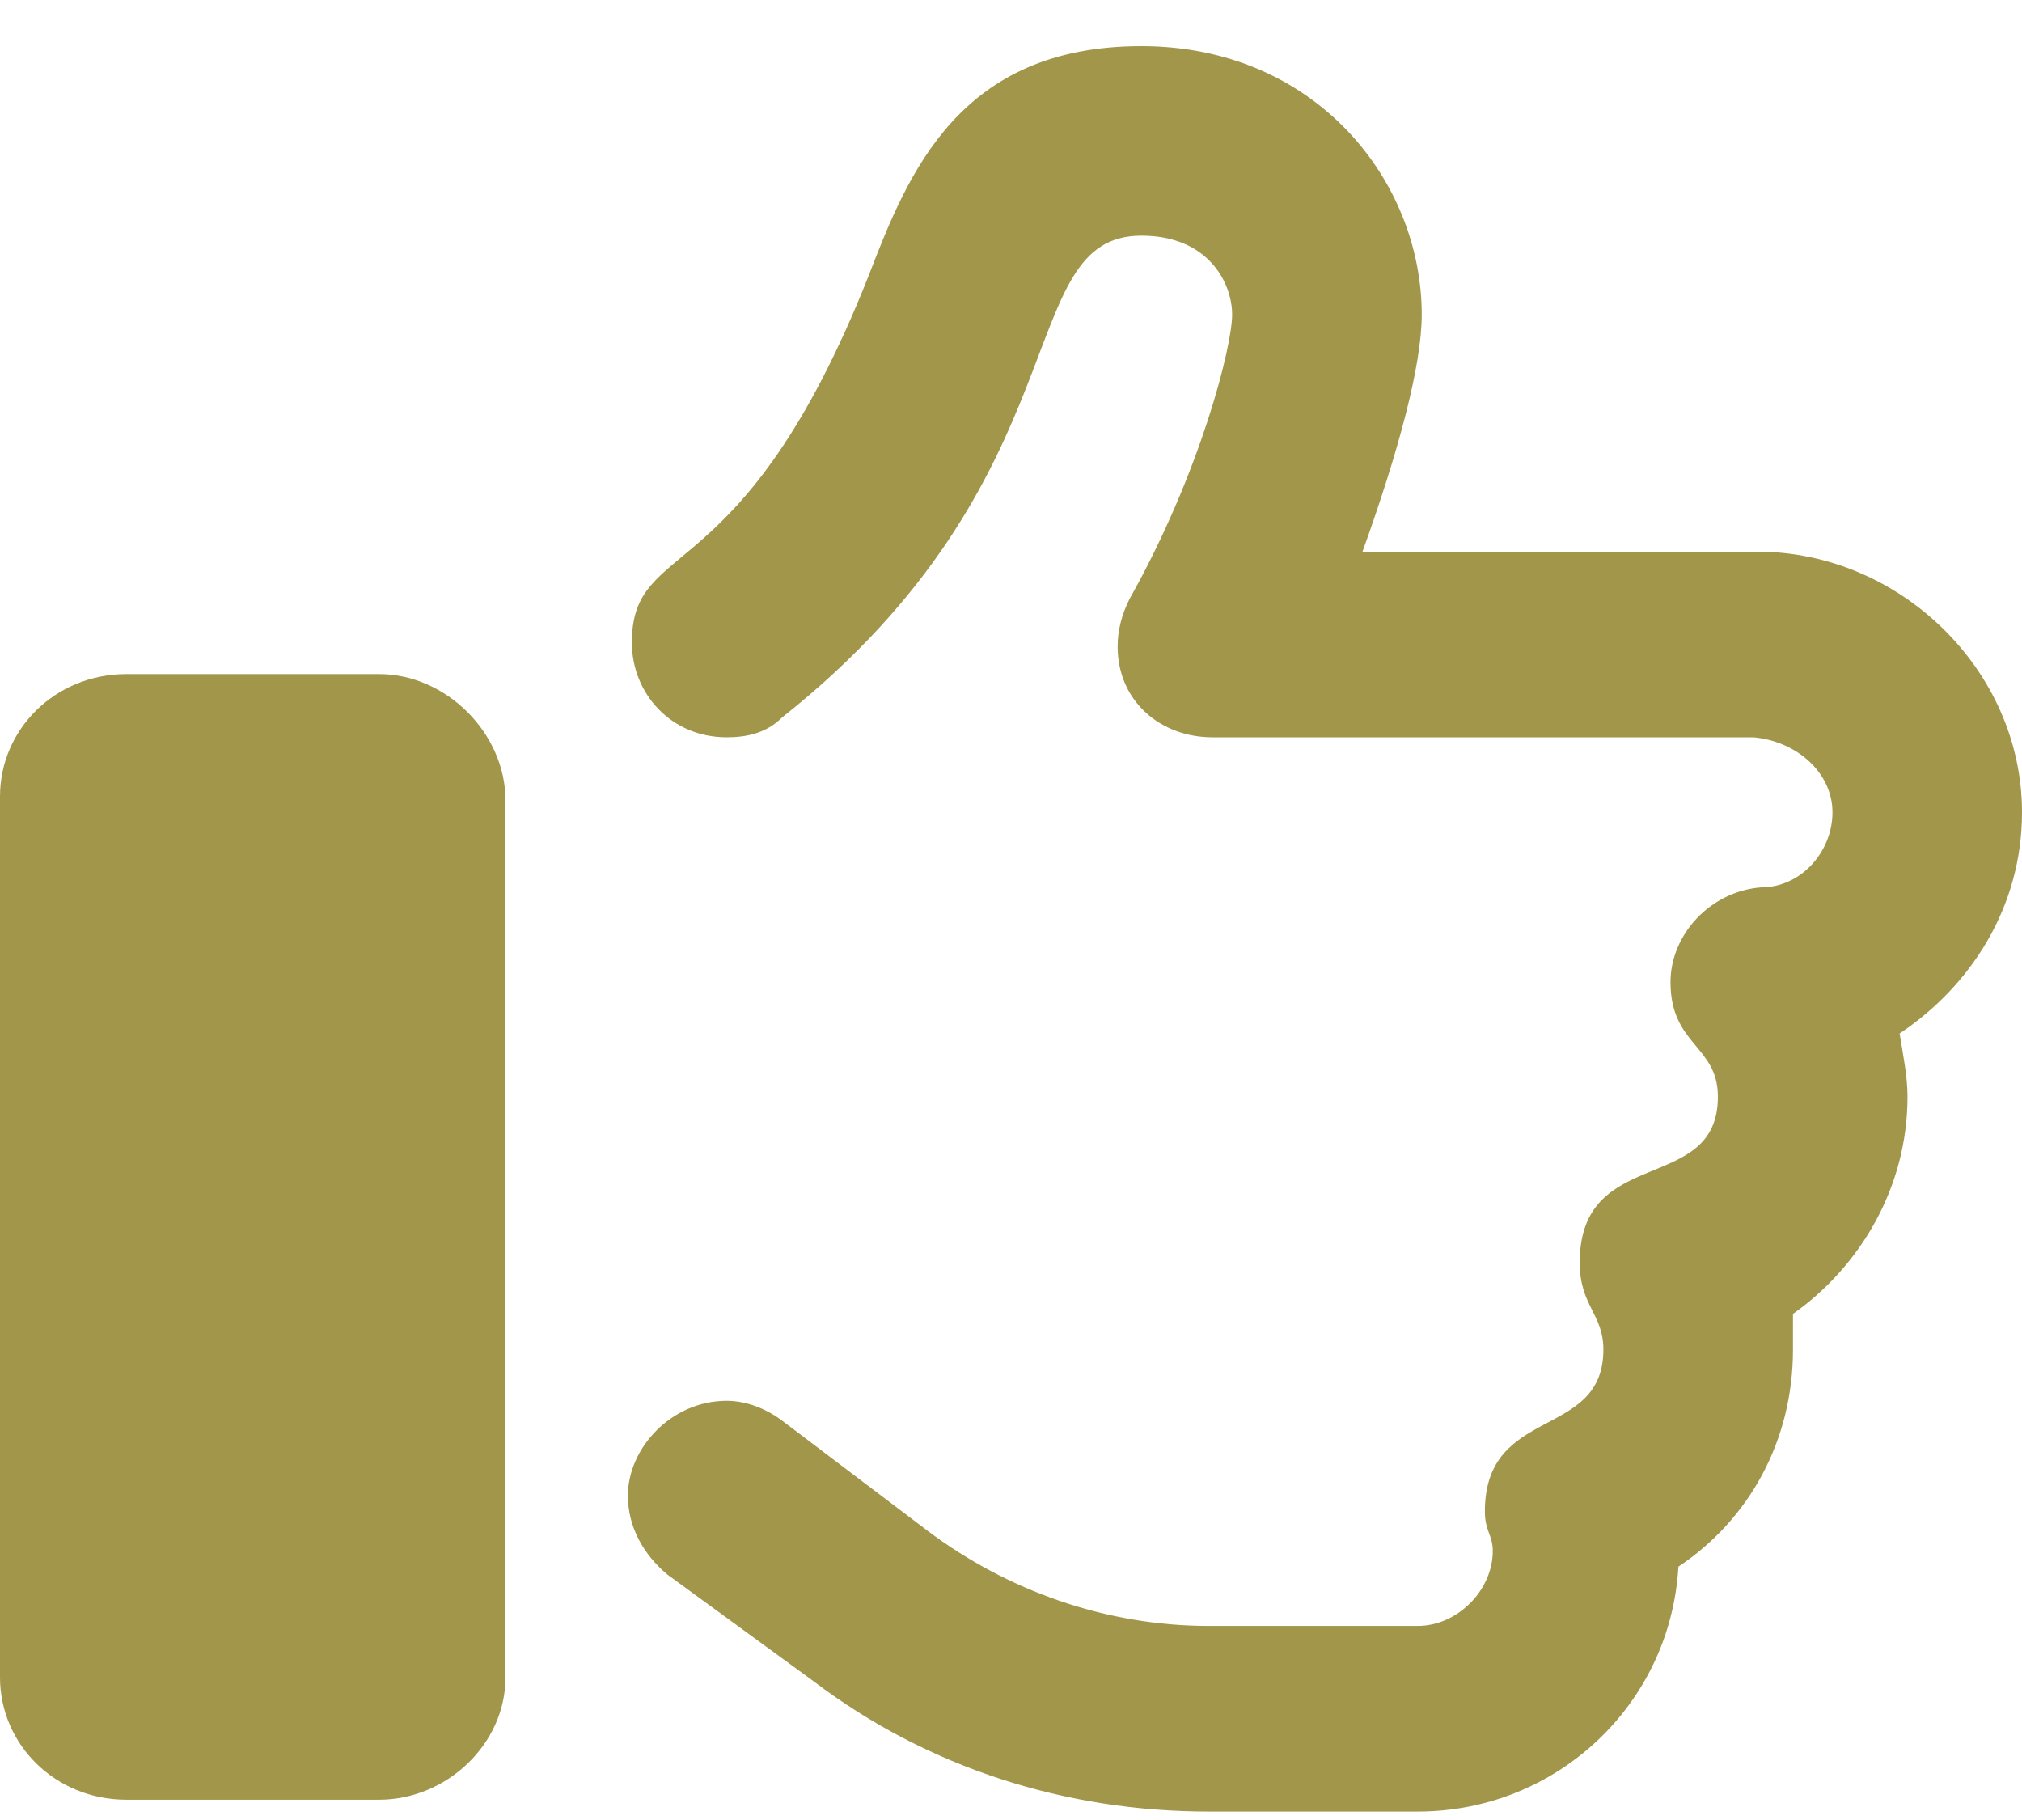 <svg width="30" height="27" viewBox="0 0 30 27" fill="none" xmlns="http://www.w3.org/2000/svg">
<path d="M5.625 10C6.621 10 7.5 10.879 7.5 11.875V24.883C7.5 25.879 6.621 26.699 5.625 26.699H1.875C0.82 26.699 0 25.879 0 24.883V11.816C0 10.82 0.82 10 1.875 10H5.625ZM30 12.051C30 13.457 29.238 14.629 28.184 15.332C28.242 15.684 28.301 15.977 28.301 16.27C28.301 17.617 27.598 18.789 26.602 19.492C26.602 19.668 26.602 19.844 26.602 20.02C26.602 21.367 25.957 22.539 24.902 23.242C24.785 25.293 23.086 26.875 21.035 26.875H17.93C15.82 26.875 13.77 26.23 12.07 24.941L9.902 23.359C9.551 23.066 9.316 22.656 9.316 22.188C9.316 21.484 9.961 20.781 10.781 20.781C11.074 20.781 11.367 20.898 11.602 21.074L13.77 22.715C14.941 23.594 16.406 24.121 17.93 24.121H21.035C21.621 24.121 22.148 23.594 22.148 23.008C22.148 22.773 22.031 22.715 22.031 22.422C22.031 20.84 23.789 21.367 23.789 20.02C23.789 19.492 23.438 19.375 23.438 18.73C23.438 16.973 25.488 17.734 25.488 16.27C25.488 15.508 24.785 15.508 24.785 14.57C24.785 13.867 25.371 13.223 26.133 13.164C26.719 13.164 27.188 12.637 27.188 12.051C27.188 11.465 26.66 10.996 26.016 10.938H17.988C17.227 10.938 16.582 10.41 16.582 9.59C16.582 9.355 16.641 9.121 16.758 8.887C17.812 7.012 18.281 5.137 18.281 4.668C18.281 4.199 17.93 3.496 16.934 3.496C15 3.496 16.113 7.07 11.602 10.645C11.367 10.879 11.074 10.938 10.781 10.938C9.961 10.938 9.375 10.293 9.375 9.531C9.375 7.949 11.016 8.828 12.891 4.082C13.477 2.559 14.238 0.684 16.934 0.684C19.512 0.684 21.094 2.676 21.094 4.668C21.094 5.43 20.742 6.719 20.215 8.184H26.074C28.184 8.184 30 9.941 30 12.051Z" fill="#A1964A"/>
</svg>
